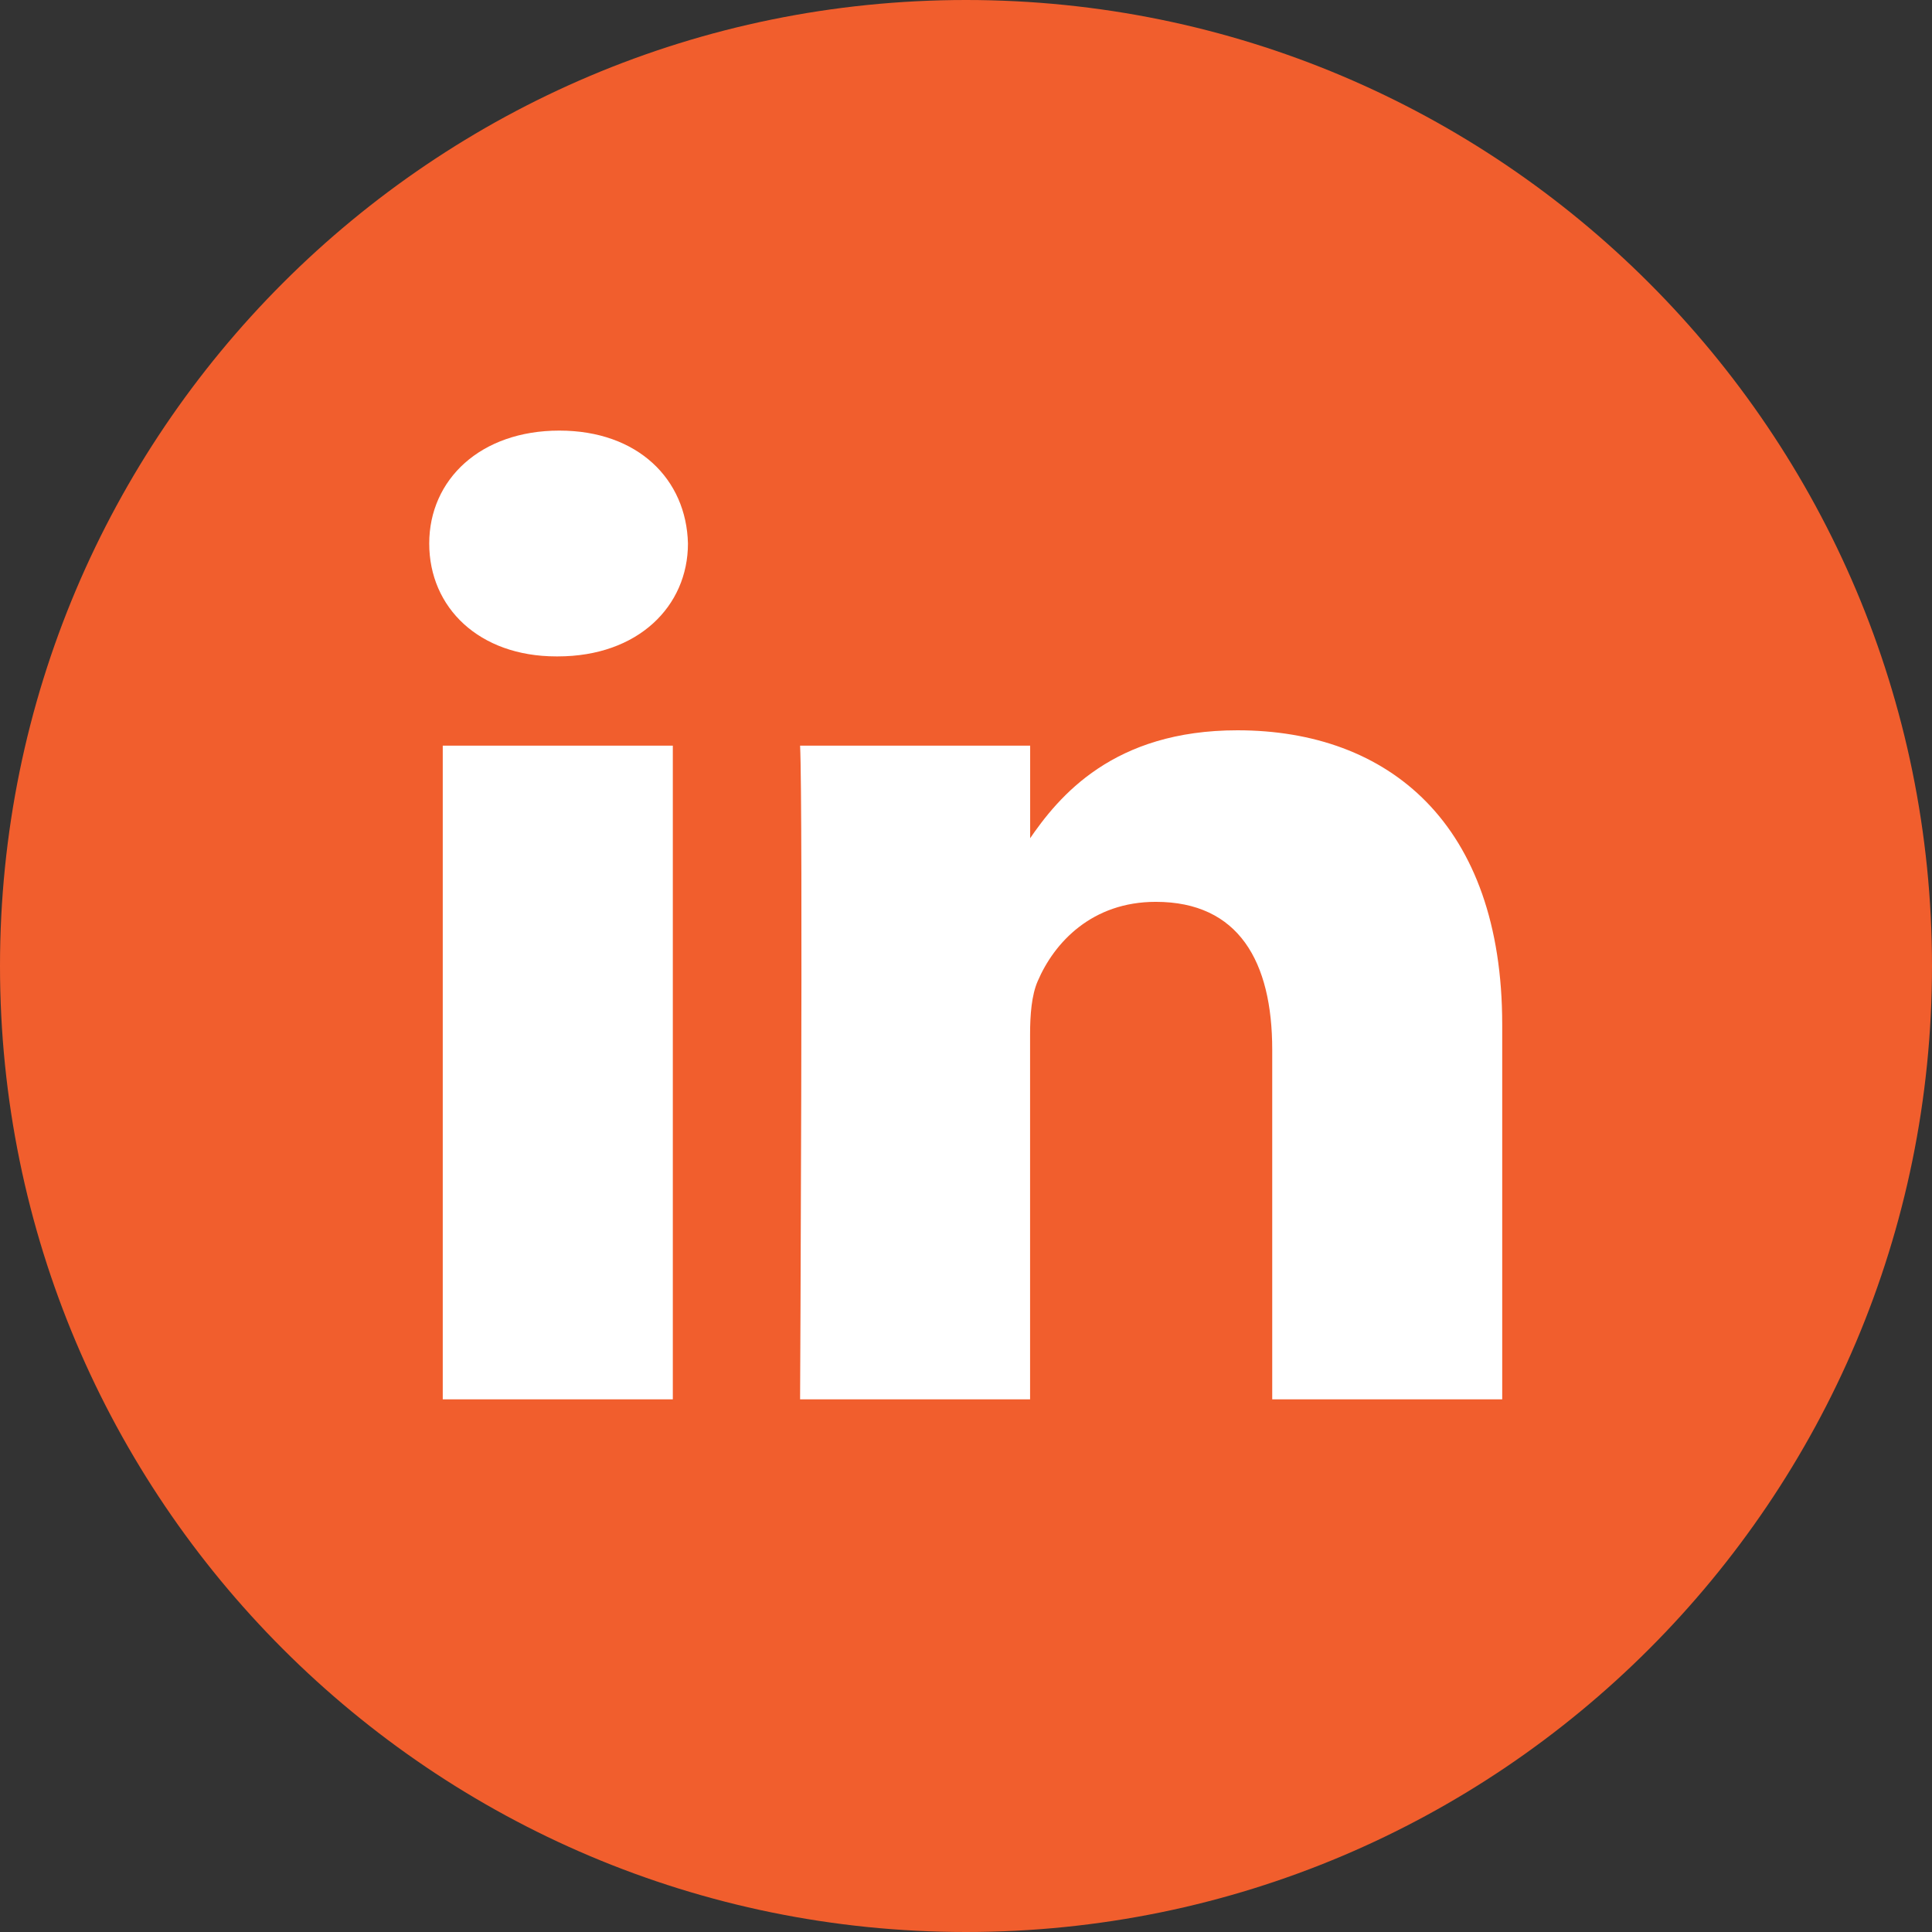 <svg width="24" height="24" viewBox="0 0 24 24" fill="none" xmlns="http://www.w3.org/2000/svg">
<rect x="0" y="0" width="24" height="24" fill="#333333" stroke="none"/>
<path d="M24 12C24 5.373 18.627 0 12 0C5.373 0 0 5.373 0 12C0 18.627 5.373 24 12 24C18.627 24 24 18.627 24 12Z" fill="#F15E2D"/>
<path d="M8.358 17.383V9.263H5.5V17.383L8.358 17.383ZM6.929 8.154C7.926 8.154 8.546 7.531 8.546 6.752C8.527 5.955 7.926 5.349 6.948 5.349C5.971 5.349 5.332 5.955 5.332 6.752C5.332 7.548 5.952 8.154 6.911 8.154L6.929 8.154ZM9.939 17.383H12.796V12.849C12.796 12.606 12.815 12.363 12.89 12.19C13.097 11.705 13.567 11.203 14.357 11.203C15.39 11.203 15.804 11.948 15.804 13.039V17.383H18.661V12.727C18.661 10.233 17.252 9.072 15.372 9.072C13.831 9.072 13.154 9.886 12.778 10.44H12.797V9.263H9.939C9.977 10.025 9.939 17.383 9.939 17.383Z" fill="white"/>
</svg>

